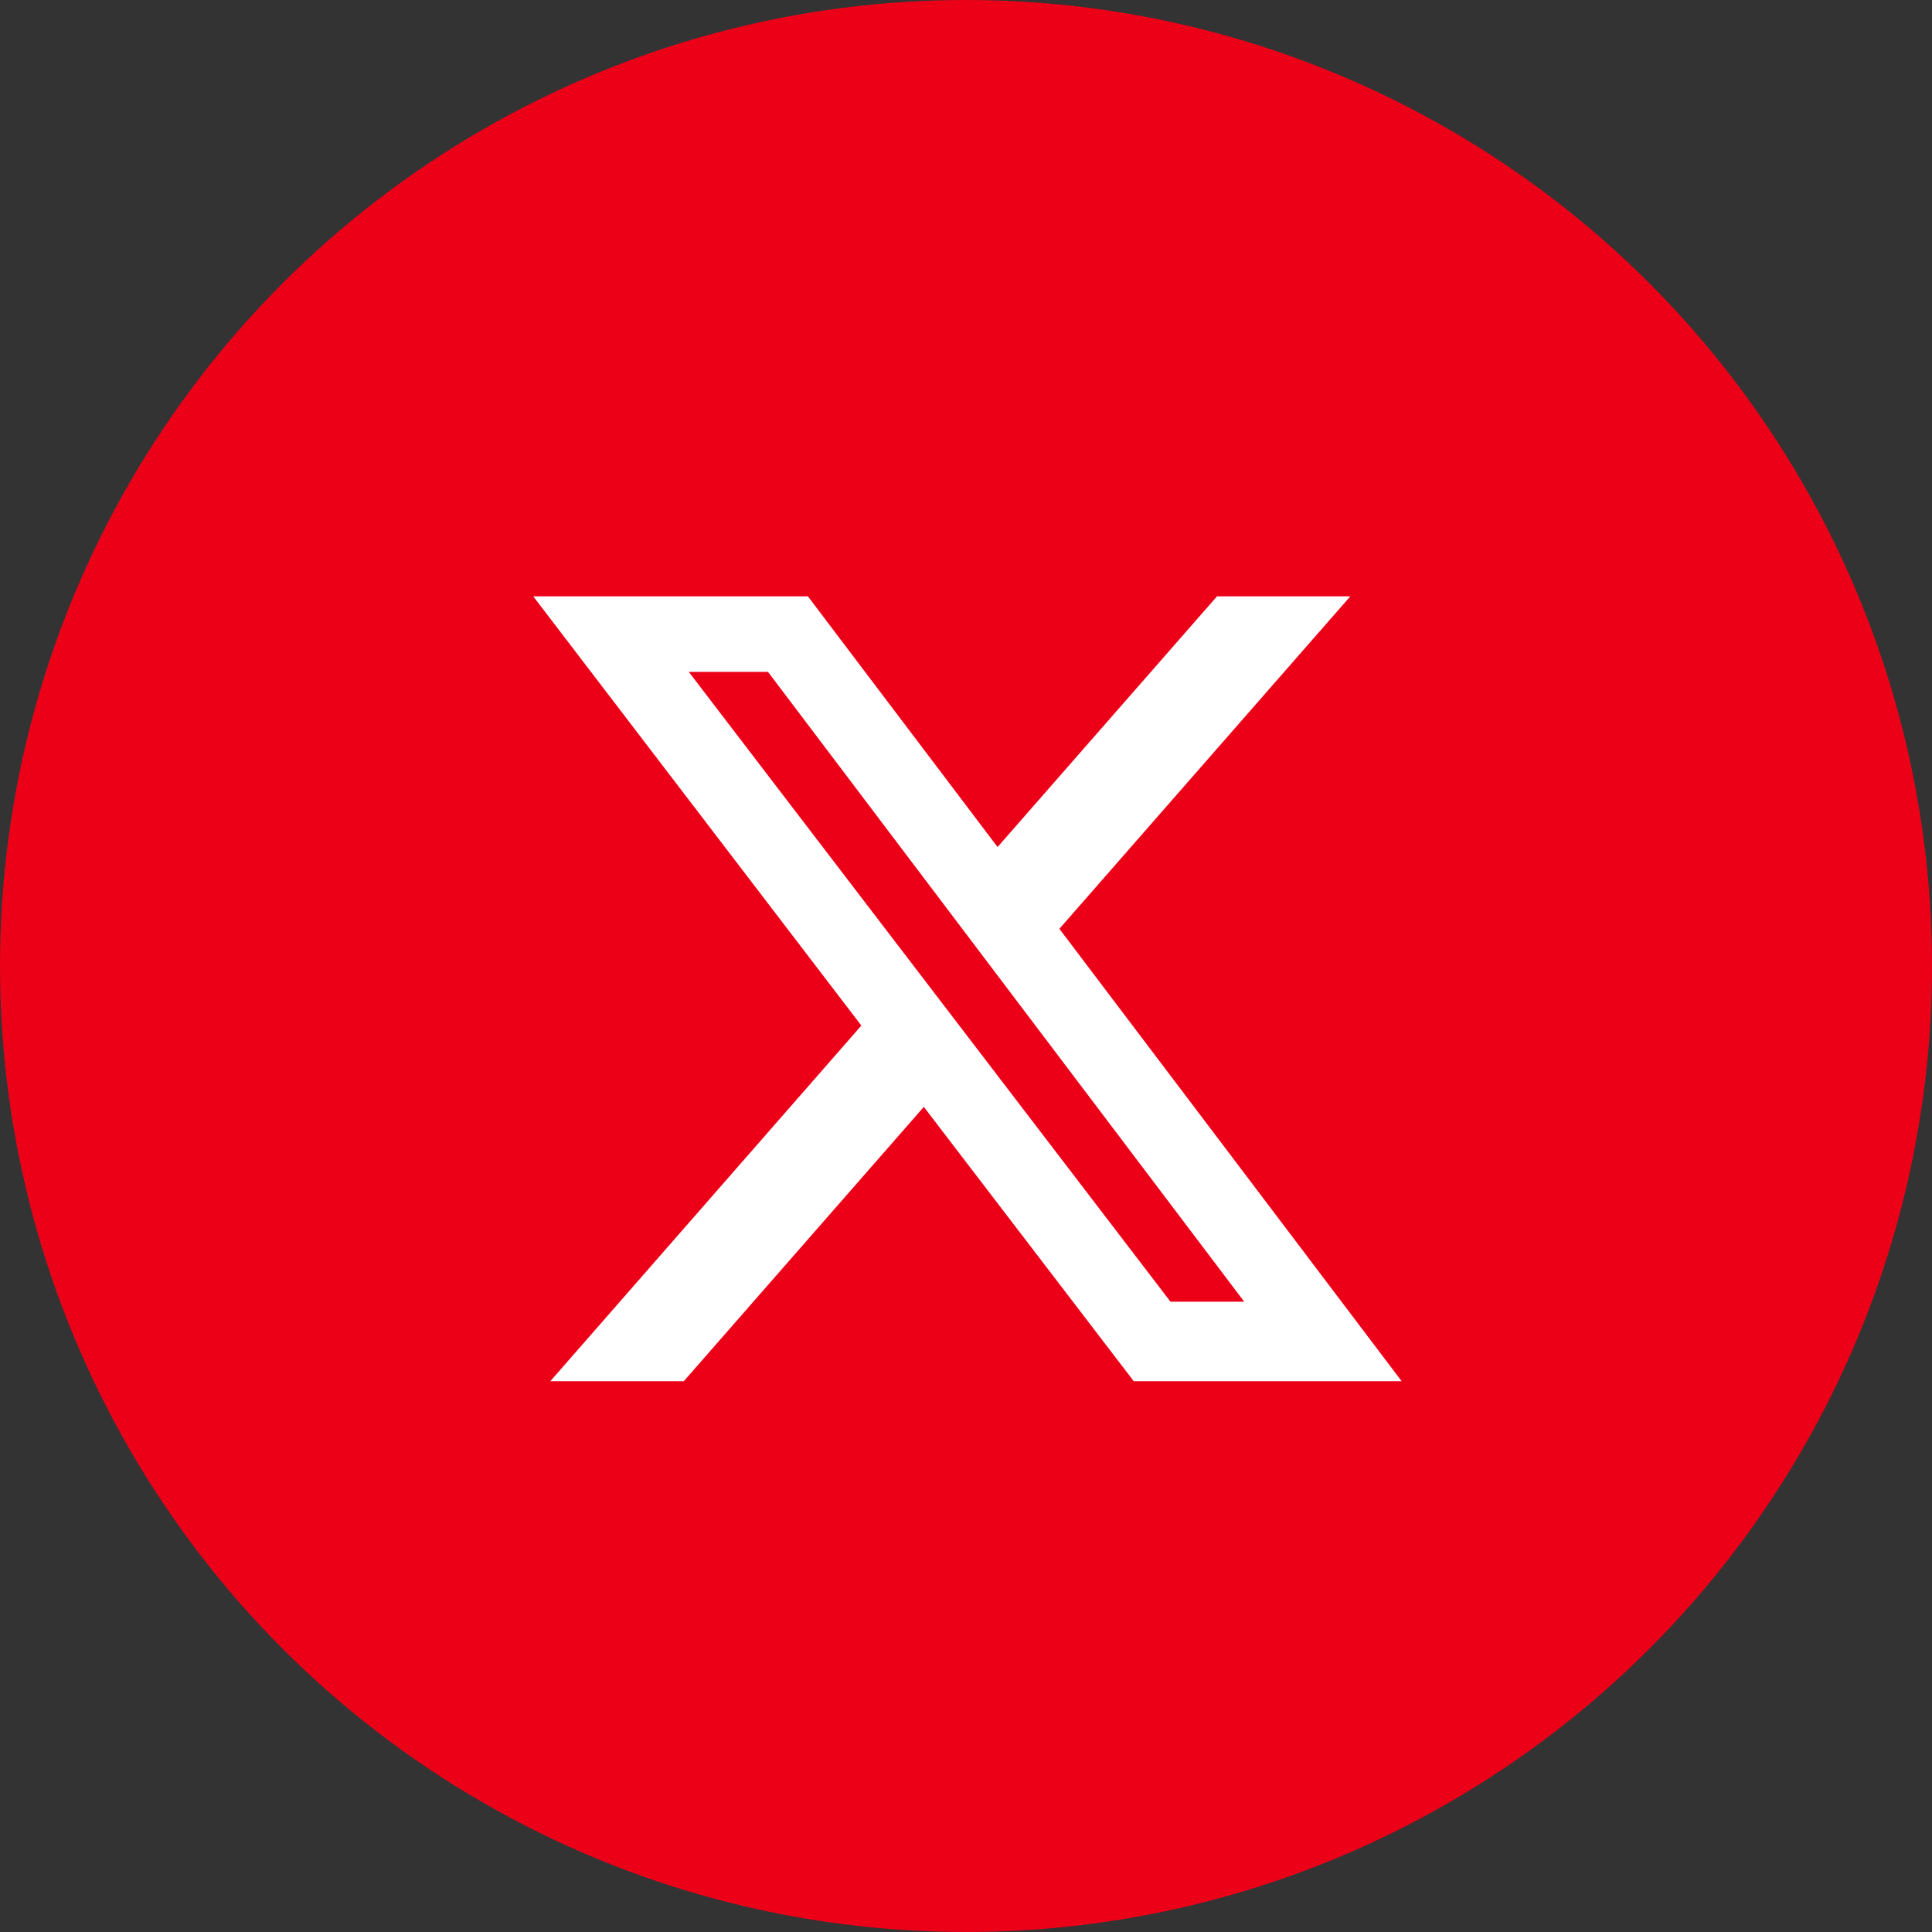 <?xml version="1.0" encoding="UTF-8"?><svg xmlns="http://www.w3.org/2000/svg" viewBox="0 0 120 120"><rect x="0" y="0" width="120" height="120" fill="#333333" stroke="none"/><defs><style>.cls-1 {
        isolation: isolate;
      }

      .cls-2 {
        fill: #fff;
      }

      .cls-2, .cls-3 {
        stroke-width: 0px;
      }

      .cls-3 {
        fill: #ec0018;
      }</style></defs><g><g><circle class="cls-3" cx="60" cy="60" r="60"/><g class="cls-1"><g class="cls-1"><path class="cls-2" d="M75.6,37.04h8.27l-18.07,20.65,21.26,28.1h-16.64l-13.04-17.04-14.91,17.04h-8.29l19.32-22.09-20.38-26.66h17.06l11.78,15.57,13.63-15.57ZM72.7,80.85h4.58l-29.58-39.12h-4.92l29.92,39.12Z"/></g></g></g></g></svg>